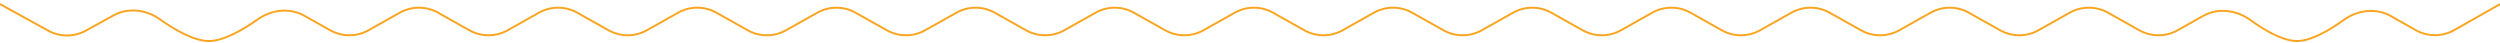 <svg width="1280" height="22" viewBox="0 0 1280 22" fill="none" xmlns="http://www.w3.org/2000/svg">
<path d="M-2 1L24.664 15.686C30.671 18.994 37.954 18.994 43.961 15.686L58.141 7.876C65.612 3.761 74.836 4.902 81.794 9.837C89.346 15.193 99.296 21 106.937 21C114.545 21 124.441 15.244 131.98 9.908C138.991 4.946 148.295 3.833 155.785 8.037L169.084 15.504C175.165 18.918 182.585 18.918 188.666 15.504L204.709 6.497C210.79 3.083 218.21 3.083 224.291 6.497L240.334 15.504C246.415 18.918 253.835 18.918 259.916 15.504L275.959 6.497C282.04 3.083 289.46 3.083 295.541 6.497L311.584 15.504C317.665 18.918 325.085 18.918 331.166 15.504L347.209 6.497C353.29 3.083 360.71 3.083 366.791 6.497L382.834 15.504C388.915 18.918 396.335 18.918 402.416 15.504L418.459 6.497C424.54 3.083 431.96 3.083 438.041 6.497L454.084 15.504C460.165 18.918 467.585 18.918 473.666 15.504L489.709 6.497C495.79 3.083 503.21 3.083 509.291 6.497L525.334 15.504C531.415 18.918 538.835 18.918 544.916 15.504L560.959 6.497C567.04 3.083 574.46 3.083 580.541 6.497L596.584 15.504C602.665 18.918 610.085 18.918 616.166 15.504L632.209 6.497C638.29 3.083 645.71 3.083 651.791 6.497L667.834 15.504C673.915 18.918 681.335 18.918 687.416 15.504L703.459 6.497C709.54 3.083 716.96 3.083 723.041 6.497L739.084 15.504C745.165 18.918 752.585 18.918 758.666 15.504L774.709 6.497C780.79 3.083 788.21 3.083 794.291 6.497L810.334 15.504C816.415 18.918 823.835 18.918 829.916 15.504L845.959 6.497C852.04 3.083 859.46 3.083 865.541 6.497L881.584 15.504C887.665 18.918 895.085 18.918 901.166 15.504L917.209 6.497C923.29 3.083 930.71 3.083 936.791 6.497L952.834 15.504C958.915 18.918 966.335 18.918 972.416 15.504L988.459 6.497C994.54 3.083 1001.96 3.083 1008.04 6.497L1024.08 15.504C1030.17 18.918 1037.58 18.918 1043.67 15.504L1059.71 6.497C1065.79 3.083 1073.21 3.083 1079.29 6.497L1095.33 15.504C1101.42 18.918 1108.83 18.918 1114.92 15.504L1128.03 8.141C1135.61 3.886 1145.03 5.088 1152.08 10.176C1159.36 15.435 1168.79 21 1176.06 21C1183.32 21 1192.72 15.458 1200 10.209C1207.07 5.108 1216.53 3.92 1224.12 8.217L1236.83 15.418C1242.95 18.881 1250.43 18.881 1256.54 15.418L1282 1" stroke="#FAA41F"/>
</svg>
